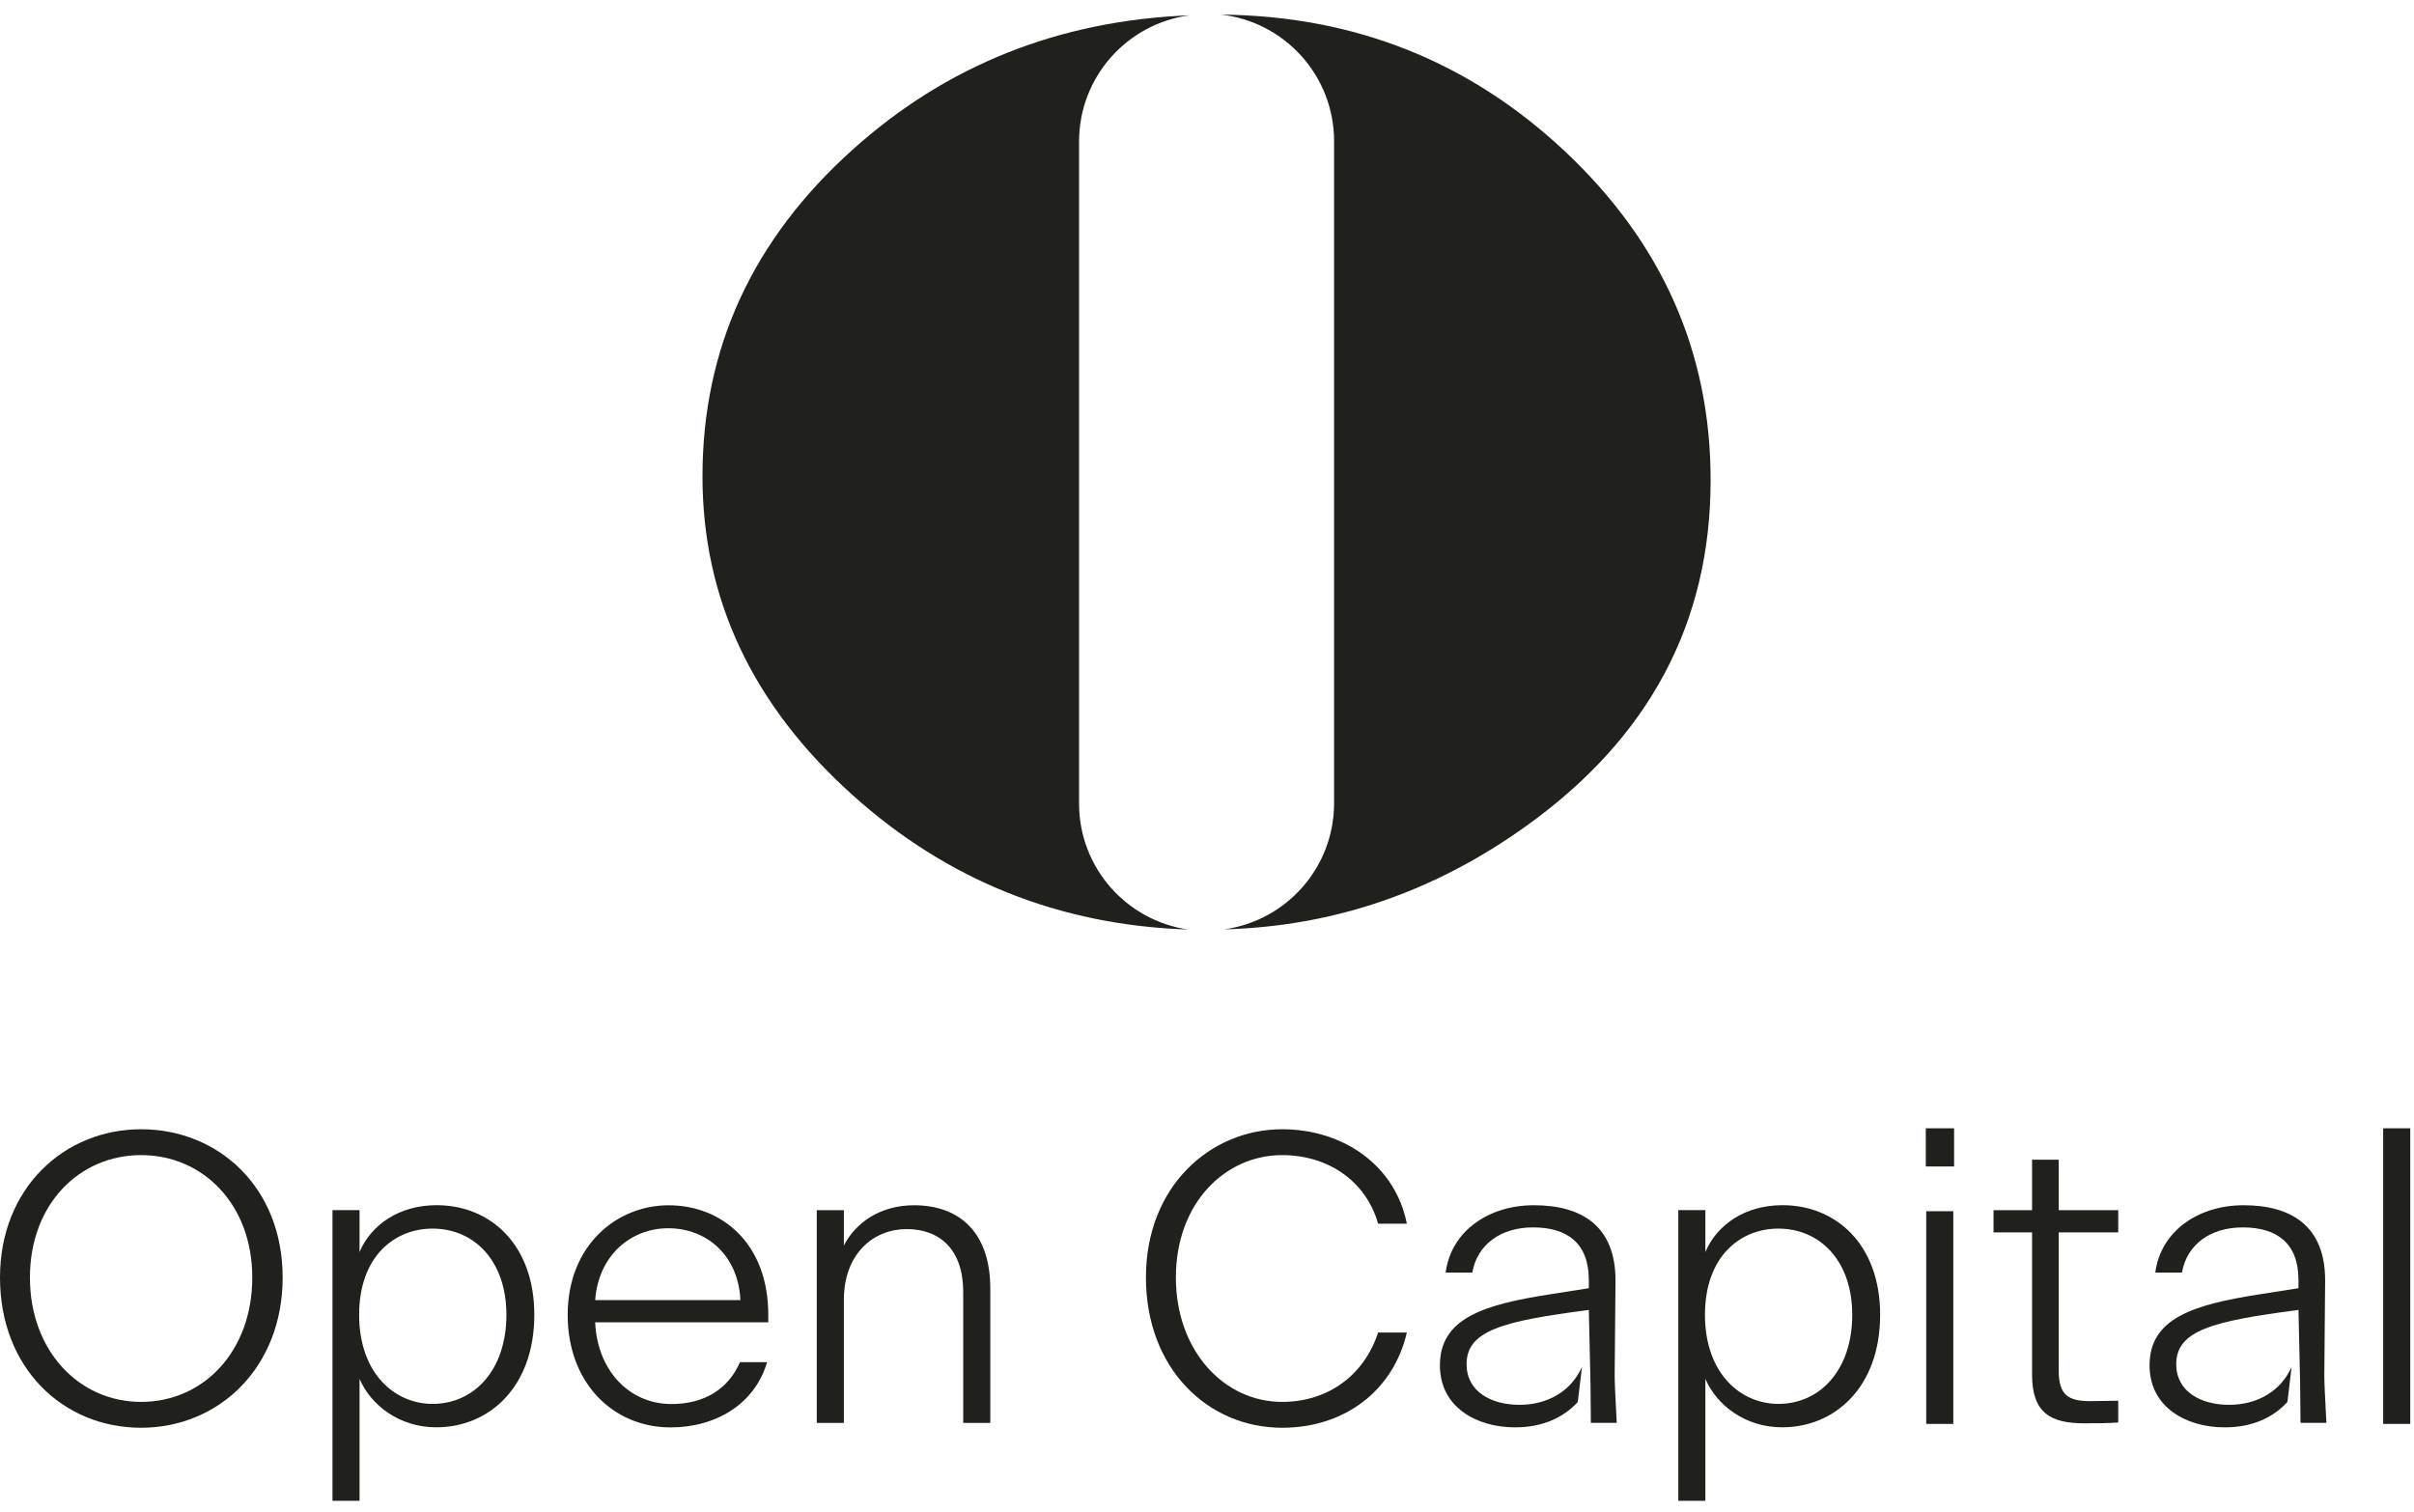 <?xml version="1.0" encoding="UTF-8" standalone="no"?>
<!DOCTYPE svg PUBLIC "-//W3C//DTD SVG 1.1//EN" "http://www.w3.org/Graphics/SVG/1.1/DTD/svg11.dtd">
<svg width="100%" height="100%" viewBox="0 0 471 295" version="1.1" xmlns="http://www.w3.org/2000/svg" xmlns:xlink="http://www.w3.org/1999/xlink" xml:space="preserve" xmlns:serif="http://www.serif.com/" style="fill-rule:evenodd;clip-rule:evenodd;stroke-linejoin:round;stroke-miterlimit:2;">
    <g id="Artboard1" transform="matrix(1,0,0,0.957,0,0)">
        <rect x="0" y="0" width="470.8" height="307.2" style="fill:none;"/>
        <clipPath id="_clip1">
            <rect x="0" y="0" width="470.8" height="307.2"/>
        </clipPath>
        <g clip-path="url(#_clip1)">
            <g transform="matrix(0.504,0,0,0.527,210.538,28.808)">
                <path d="M0,256.23L0,0.092C0,-24.929 18.651,-45.545 42.782,-48.738C-7.813,-46.757 -51.317,-29.427 -87.682,3.254C-126.426,38.039 -145.783,80.176 -145.783,129.65C-145.783,177.068 -126.426,218.161 -87.682,252.945C-50.902,285.995 -7.583,303.31 42.229,304.968C18.359,301.529 0,281.052 0,256.23" style="fill:rgb(32,32,29);fill-rule:nonzero;"/>
            </g>
            <g transform="matrix(0.504,0,0,0.527,305.338,161.607)">
                <path d="M0,-248.095C-37.102,-282.91 -81.496,-300.532 -133.165,-301.008C-108.543,-298.26 -89.37,-277.399 -89.37,-252.025L-89.37,4.113C-89.37,29.058 -107.914,49.612 -131.937,52.913C-89.57,51.776 -50.518,38.437 -14.844,12.817C32.65,-21.2 56.398,-65.762 56.398,-120.916C56.398,-170.406 37.593,-212.789 0,-248.095" style="fill:rgb(32,32,29);fill-rule:nonzero;"/>
            </g>
            <g transform="matrix(0.478,0,0,0.5,1.06581e-14,260.889)">
                <path d="M0,-0.829C0,-37.332 26.28,-61.279 57.595,-61.279C89.079,-61.279 115.374,-37.67 115.374,-0.829C115.374,36.012 89.248,60.45 57.595,60.45C25.789,60.45 0,36.181 0,-0.829M102.971,-0.829C102.971,-30.639 82.877,-50.733 57.595,-50.733C32.313,-50.733 12.219,-30.639 12.219,-0.829C12.219,29.135 32.313,49.904 57.595,49.904C83.046,49.904 102.971,29.319 102.971,-0.829" style="fill:rgb(32,32,29);fill-rule:nonzero;"/>
            </g>
            <g transform="matrix(0.478,0,0,0.5,70.153,270.6)">
                <path d="M0,21.091L0,70.827L-11.052,70.827L-11.052,-47.725L0,-47.725L0,-30.64C4.682,-41.692 16.072,-49.736 31.468,-49.736C53.235,-49.736 71.334,-33.833 71.334,-5.035C71.334,24.437 52.913,40.847 31.315,40.847C16.41,40.847 4.682,31.975 0,21.091M59.944,-5.035C59.944,-27.14 46.711,-40.188 29.795,-40.188C14.23,-40.188 -0.169,-28.798 -0.169,-5.035C-0.169,18.911 14.399,31.299 29.795,31.299C46.711,31.299 59.944,17.576 59.944,-5.035" style="fill:rgb(32,32,29);fill-rule:nonzero;"/>
            </g>
            <g transform="matrix(0.478,0,0,0.5,130.852,245.753)">
                <path d="M0,90.583C-23.609,90.583 -42.03,72.331 -42.03,44.7C-42.03,16.41 -22.105,0 -0.829,0C20.769,0 39.85,15.396 39.85,44.7L39.85,47.725L-30.808,47.725C-29.979,67.143 -17.07,81.051 0.338,81.051C13.401,81.051 23.44,75.187 28.306,63.965L39.359,63.965C34.324,81.204 18.252,90.583 0,90.583M-30.808,38.668L28.475,38.668C27.631,20.432 14.736,9.364 -0.998,9.364C-16.241,9.364 -29.473,20.432 -30.808,38.668" style="fill:rgb(32,32,29);fill-rule:nonzero;"/>
            </g>
            <g transform="matrix(0.478,0,0,0.5,164.646,245.747)">
                <path d="M0,88.756L-11.052,88.756L-11.052,2.011L0,2.011L0,16.409C4.851,7.045 14.905,0 28.629,0C47.049,0 59.775,10.899 59.775,34.001L59.775,88.756L48.722,88.756L48.722,35.336C48.722,18.251 39.359,9.717 25.62,9.717C12.219,9.717 0,19.602 0,38.683L0,88.756Z" style="fill:rgb(32,32,29);fill-rule:nonzero;"/>
            </g>
            <g transform="matrix(0.478,0,0,0.5,223.586,260.889)">
                <path d="M0,-0.829C0,-38.177 26.464,-61.279 55.584,-61.279C80.544,-61.279 101.804,-46.543 106.502,-22.765L94.774,-22.765C89.754,-40.341 74.189,-50.733 55.584,-50.733C32.313,-50.733 12.219,-31.146 12.219,-0.829C12.219,28.982 31.806,49.904 55.584,49.904C74.342,49.904 89.079,39.021 94.774,21.613L106.502,21.613C100.975,45.391 81.035,60.45 55.584,60.45C25.282,60.45 0,36.335 0,-0.829" style="fill:rgb(32,32,29);fill-rule:nonzero;"/>
            </g>
            <g transform="matrix(0.478,0,0,0.5,332.739,270.6)">
                <path d="M0,21.091L0,70.827L-11.052,70.827L-11.052,-47.725L0,-47.725L0,-30.64C4.682,-41.692 16.072,-49.736 31.484,-49.736C53.235,-49.736 71.334,-33.833 71.334,-5.035C71.334,24.437 52.913,40.847 31.315,40.847C16.41,40.847 4.682,31.975 0,21.091M59.944,-5.035C59.944,-27.14 46.711,-40.188 29.795,-40.188C14.23,-40.188 -0.169,-28.798 -0.169,-5.035C-0.169,18.911 14.399,31.299 29.795,31.299C46.711,31.299 59.944,17.576 59.944,-5.035" style="fill:rgb(32,32,29);fill-rule:nonzero;"/>
            </g>
            <g transform="matrix(0.478,0,0,0.5,-355.22,-12.651)">
                <path d="M1529.22,500.977L1540.77,500.977L1540.77,485.412L1529.22,485.412L1529.22,500.977ZM1529.39,605.959L1540.44,605.959L1540.44,519.229L1529.39,519.229L1529.39,605.959Z" style="fill:rgb(32,32,29);fill-rule:nonzero;"/>
            </g>
            <g transform="matrix(0.478,0,0,0.5,396.481,246.335)">
                <path d="M0,67.987L0,9.886L-15.734,9.886L-15.734,0.844L0,0.844L0,-19.756L10.884,-19.756L10.884,0.844L35.168,0.844L35.168,9.886L10.884,9.886L10.884,66.314C10.884,76.184 14.736,78.702 23.778,78.702C28.306,78.702 31.975,78.533 35.168,78.533L35.168,87.406C30.148,87.743 26.955,87.743 21.26,87.743C7.875,87.743 0,83.721 0,67.987" style="fill:rgb(32,32,29);fill-rule:nonzero;"/>
            </g>
            <g transform="matrix(0.478,0,0,0.5,-355.22,-12.651)">
                <rect x="1715.91" y="485.412" width="11.052" height="120.547" style="fill:rgb(32,32,29);"/>
            </g>
            <g transform="matrix(0.478,0,0,0.5,315.041,256.373)">
                <path d="M0,48.062L0.338,9.379C0.338,-12.879 -13.555,-21.261 -32.988,-21.261C-51.409,-21.261 -66.805,-10.715 -68.985,6.201L-58.102,6.201C-56.091,-5.358 -46.374,-12.219 -33.326,-12.219C-19.418,-12.219 -10.546,-5.849 -10.546,9.21L-10.546,12.572L-26.464,15.074C-53.42,19.265 -71.334,24.791 -71.334,44.04C-71.334,61.294 -56.091,69.323 -40.694,69.323C-29.089,69.323 -20.708,65.132 -15.059,58.976L-13.355,44.731C-17.807,54.54 -27.247,60.128 -38.852,60.128C-50.396,60.128 -60.45,54.755 -60.45,43.549C-60.45,29.81 -45.545,25.957 -10.546,21.444L-9.87,51.408L-9.717,67.481L0.844,67.481C0.169,54.755 0,50.579 0,48.062" style="fill:rgb(32,32,29);fill-rule:nonzero;"/>
            </g>
            <g transform="matrix(0.478,0,0,0.5,453.501,256.373)">
                <path d="M0,48.062L0.338,9.379C0.338,-12.879 -13.554,-21.261 -32.988,-21.261C-51.409,-21.261 -66.805,-10.715 -68.985,6.201L-58.102,6.201C-56.091,-5.358 -46.389,-12.219 -33.326,-12.219C-19.418,-12.219 -10.546,-5.849 -10.546,9.21L-10.546,12.572L-26.464,15.074C-53.42,19.265 -71.334,24.791 -71.334,44.04C-71.334,61.294 -56.091,69.323 -40.694,69.323C-29.089,69.323 -20.708,65.132 -15.059,58.976L-13.355,44.731C-17.822,54.54 -27.247,60.128 -38.852,60.128C-50.396,60.128 -60.45,54.755 -60.45,43.549C-60.45,29.81 -45.545,25.957 -10.546,21.444L-9.87,51.408L-9.717,67.481L0.844,67.481C0.169,54.755 0,50.579 0,48.062" style="fill:rgb(32,32,29);fill-rule:nonzero;"/>
            </g>
        </g>
    </g>
</svg>
